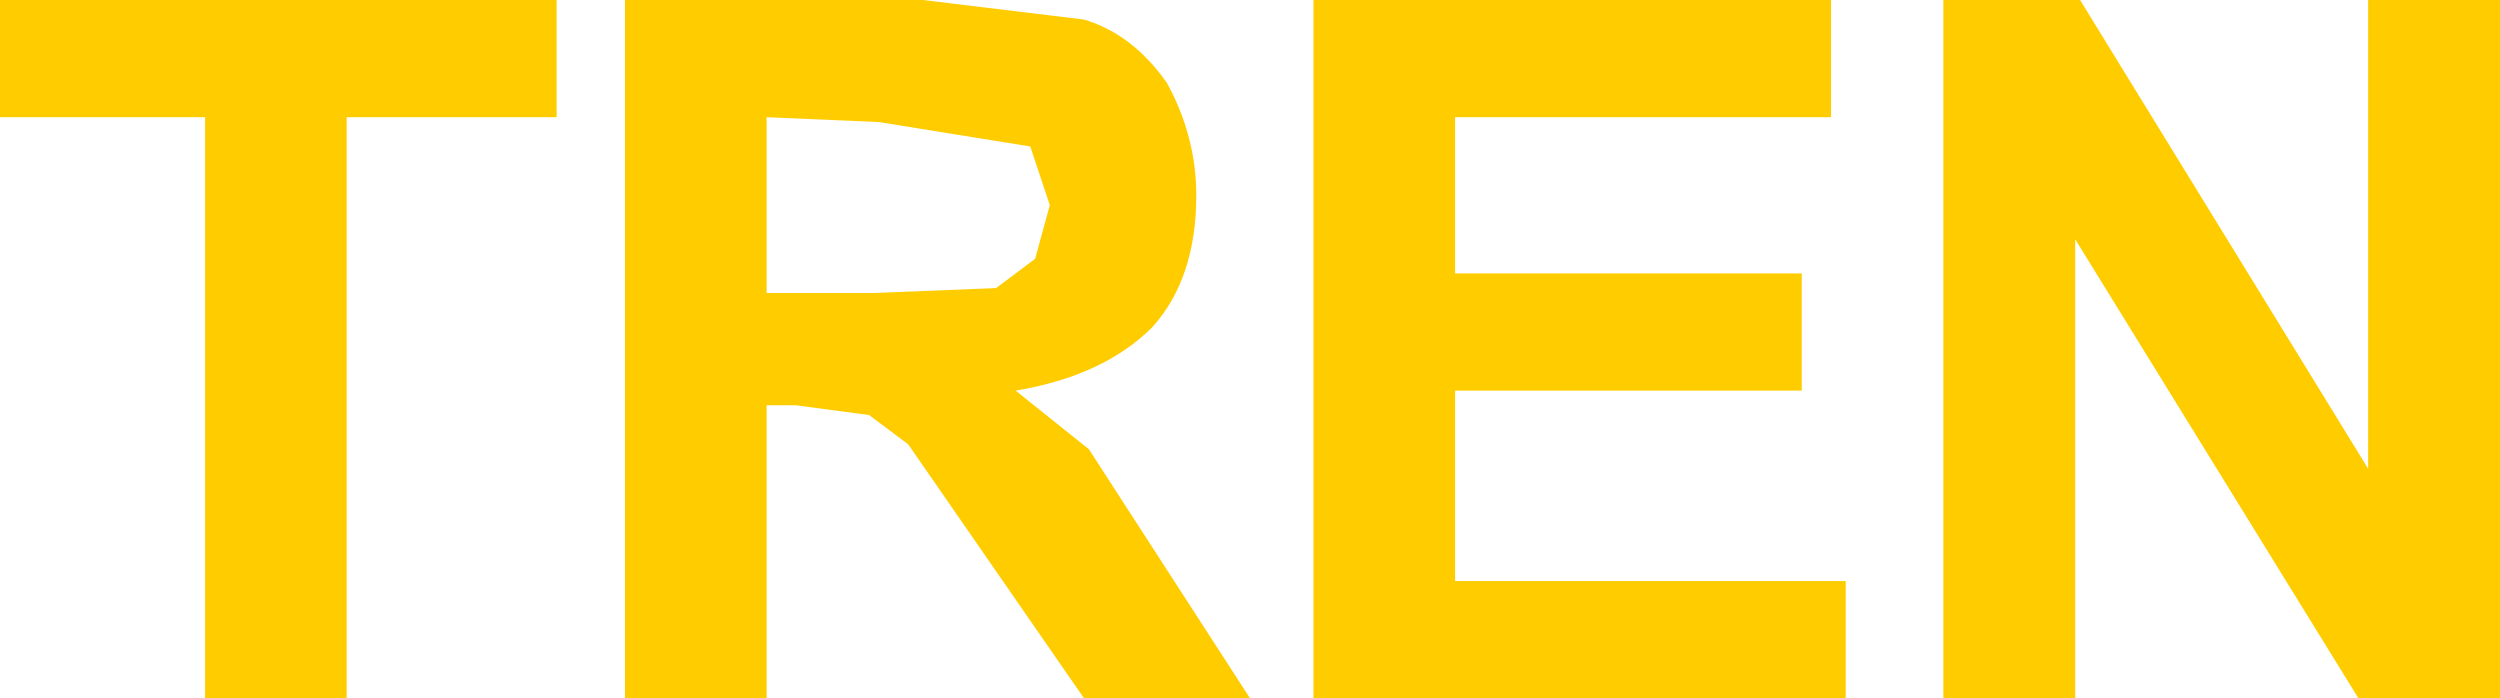 <?xml version="1.0" encoding="UTF-8" standalone="no"?>
<svg xmlns:xlink="http://www.w3.org/1999/xlink" height="7.15px" width="25.6px" xmlns="http://www.w3.org/2000/svg">
  <g transform="matrix(1.0, 0.0, 0.0, 1.0, 12.3, 3.55)">
    <path d="M-10.2 3.6 L-10.2 -2.35 -12.3 -2.35 -12.3 -3.55 -6.6 -3.55 -6.6 -2.35 -8.75 -2.35 -8.75 3.6 -10.2 3.6" fill="#ffcc00" fill-rule="evenodd" stroke="none"/>
    <path d="M-0.35 -2.7 Q-0.05 -2.15 -0.05 -1.55 -0.05 -0.7 -0.5 -0.2 -1.0 0.3 -1.9 0.45 L-1.15 1.05 0.5 3.6 -1.2 3.6 -3.0 1.0 -3.4 0.7 -4.15 0.6 -4.45 0.6 -4.45 3.6 -5.9 3.6 -5.9 -3.55 -2.85 -3.55 -1.2 -3.35 Q-0.7 -3.2 -0.35 -2.7 M-1.7 -0.9 L-1.55 -1.45 -1.75 -2.05 -3.3 -2.3 -4.45 -2.35 -4.45 -0.55 -3.35 -0.55 -2.1 -0.6 -1.7 -0.9" fill="#ffcc00" fill-rule="evenodd" stroke="none"/>
    <path d="M6.45 -2.35 L2.6 -2.35 2.6 -0.75 6.15 -0.75 6.15 0.45 2.6 0.45 2.6 2.4 6.6 2.4 6.6 3.6 1.15 3.6 1.15 -3.55 6.45 -3.55 6.45 -2.35" fill="#ffcc00" fill-rule="evenodd" stroke="none"/>
    <path d="M7.6 -3.55 L9.0 -3.55 11.95 1.25 11.95 -3.55 13.3 -3.55 13.3 3.6 11.85 3.6 8.95 -1.1 8.95 3.6 7.6 3.6 7.6 -3.55" fill="#ffcc00" fill-rule="evenodd" stroke="none"/>
  </g>
</svg>
